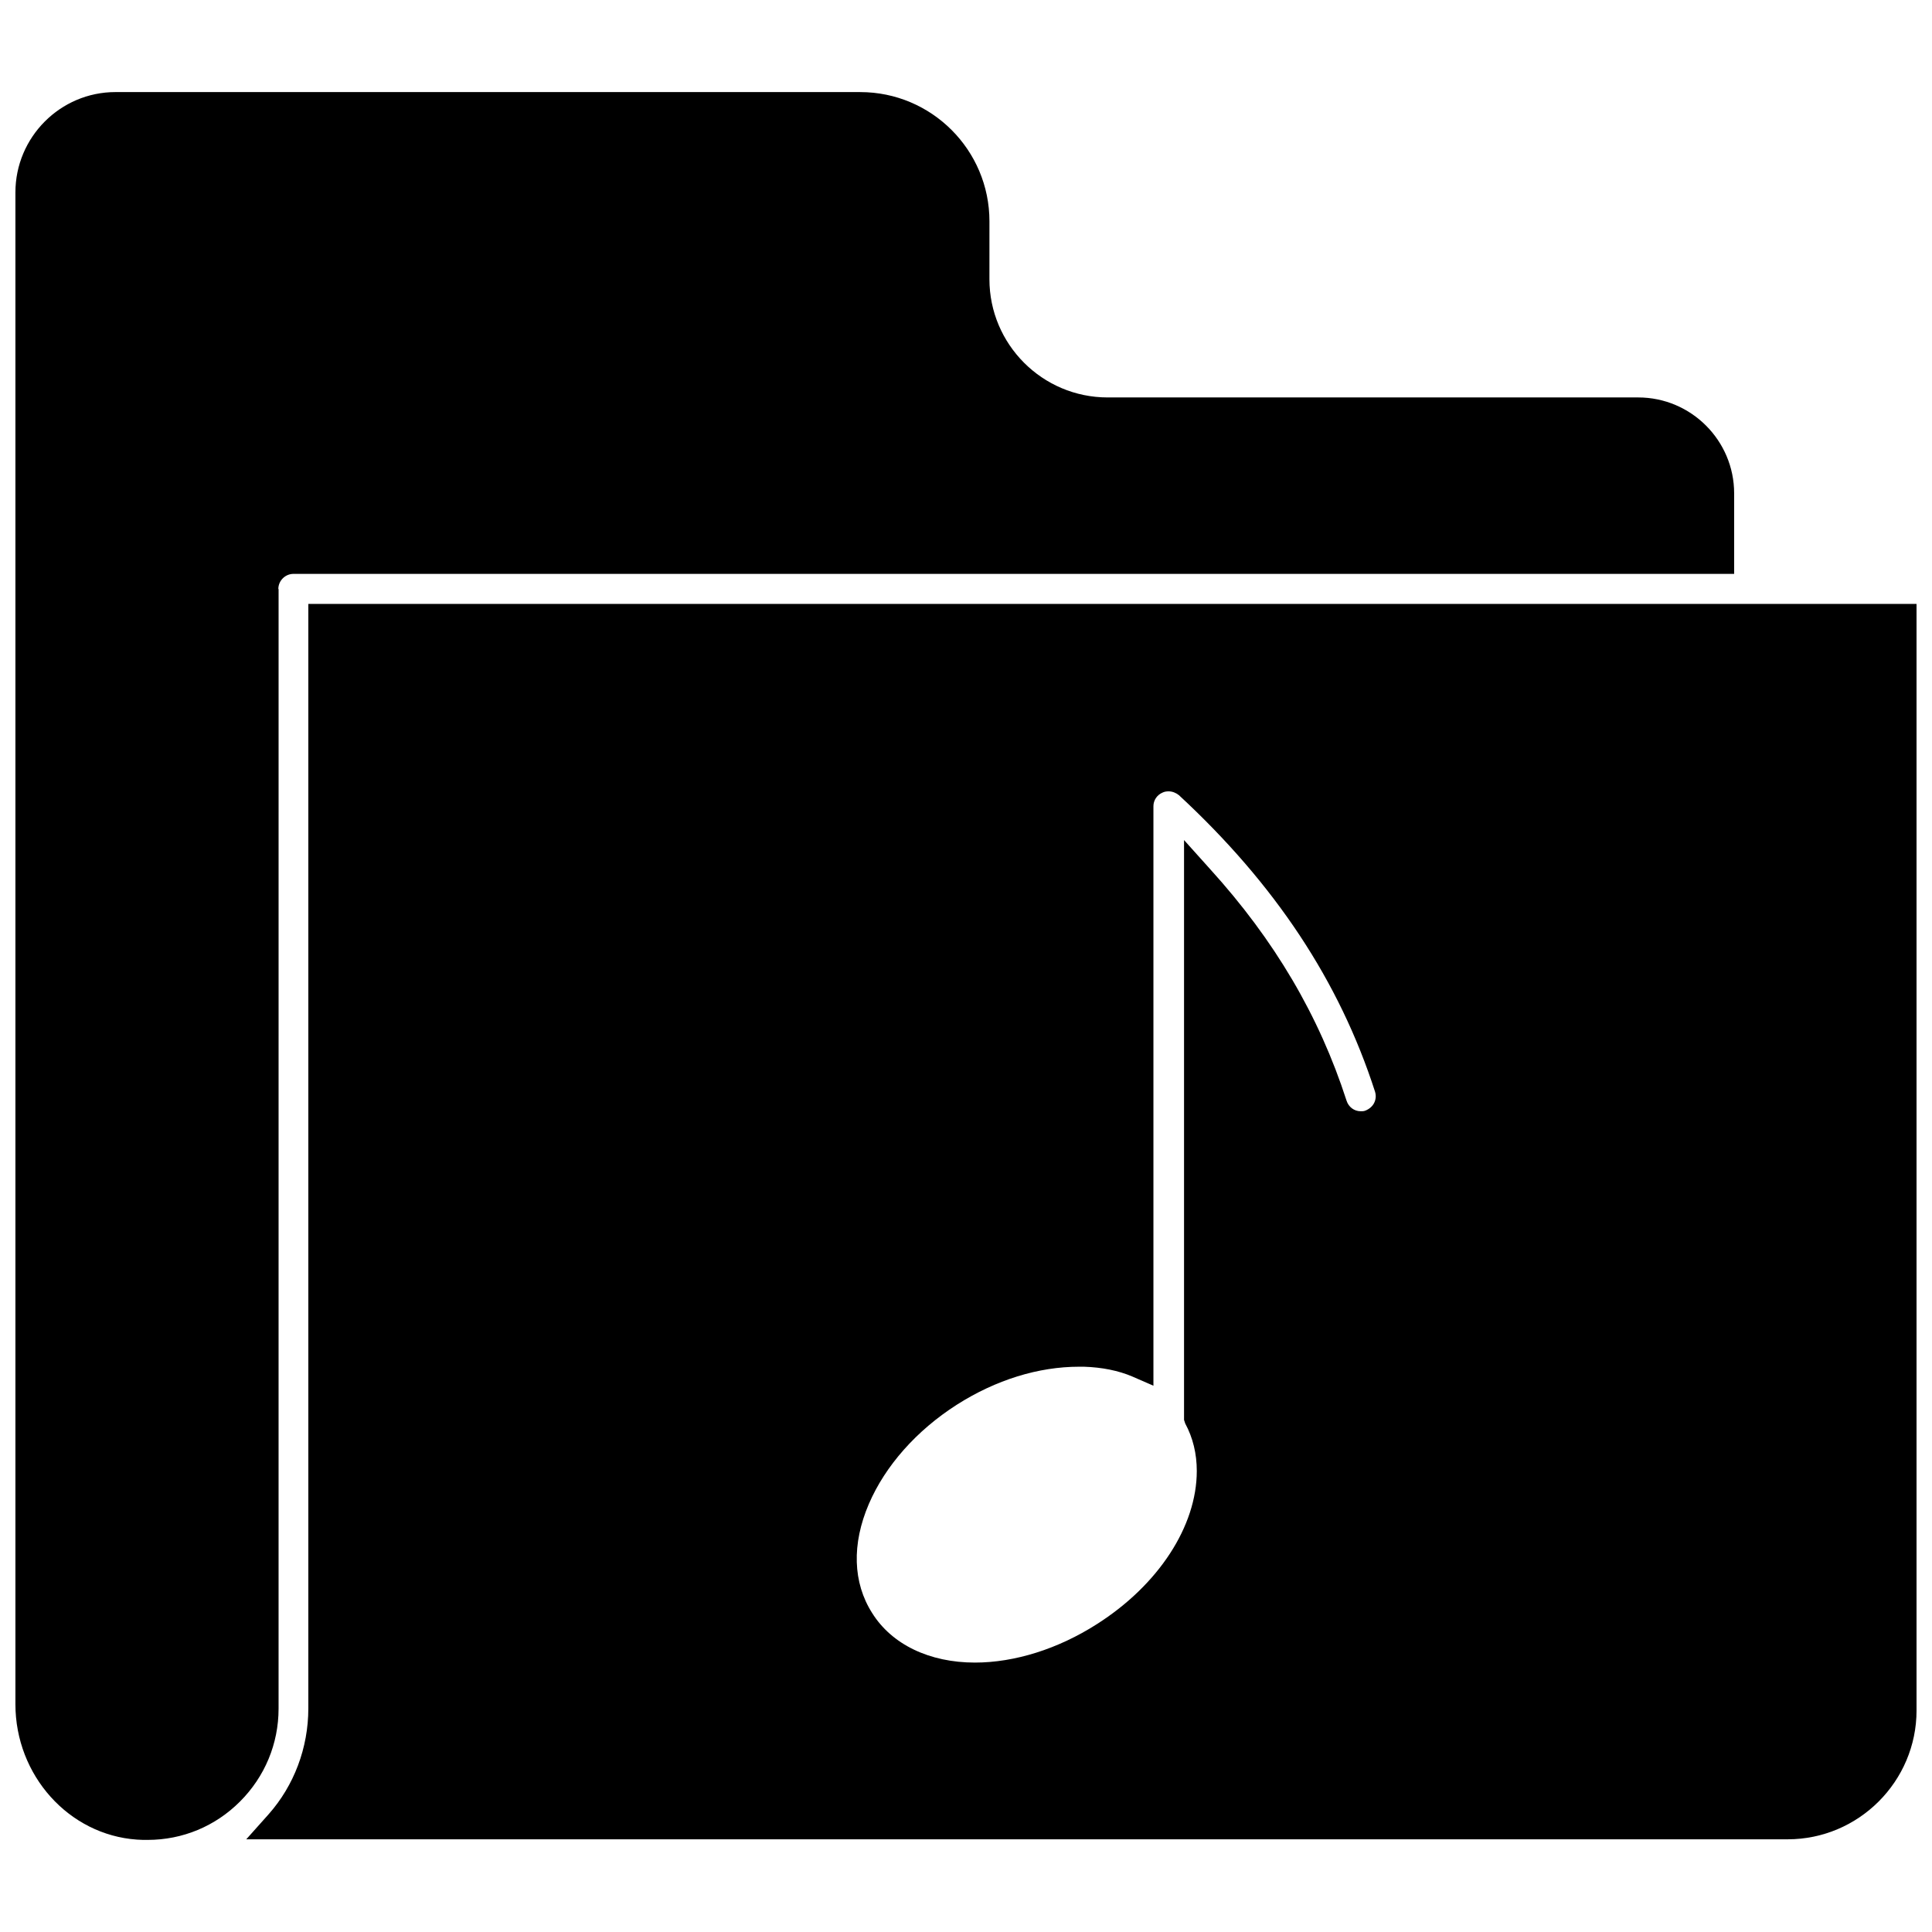 <?xml version="1.0" encoding="UTF-8"?>
<!-- Uploaded to: SVG Repo, www.svgrepo.com, Generator: SVG Repo Mixer Tools -->
<svg width="800px" height="800px" version="1.1" viewBox="144 144 512 512" xmlns="http://www.w3.org/2000/svg">
 <defs>
  <clipPath id="b">
   <path d="m209 304h442.9v328h-442.9z"/>
  </clipPath>
  <clipPath id="a">
   <path d="m148.09 168h455.91v464h-455.91z"/>
  </clipPath>
 </defs>
 <g>
  <g clip-path="url(#b)">
   <path d="m225.71 304.04v292.68c0 10.469-3.777 20.469-10.547 28.102l-5.902 6.613h408.48c18.812 0 34.164-15.352 34.164-34.164l-0.004-293.23zm232.38 217.19c2.047 3.777 3.07 8.031 3.07 12.594 0 14.641-10.156 30.23-26.527 40.621-10.234 6.535-21.727 10.156-32.273 10.156-12.043 0-22.043-4.801-27.238-13.145-5.117-8.031-5.434-18.262-0.867-28.891 4.328-10.078 12.594-19.445 23.301-26.293 10.391-6.613 21.648-10.078 32.434-10.078h1.258c4.801 0.156 9.133 1.023 12.832 2.598l5.59 2.441v-153.58c0-1.574 0.945-2.992 2.441-3.621 0.473-0.234 1.023-0.316 1.574-0.316 1.023 0 1.969 0.395 2.754 1.023 25.504 23.617 42.508 49.277 51.957 78.562 0.316 1.023 0.234 2.047-0.234 2.992-0.473 0.945-1.34 1.652-2.363 2.047-0.395 0.156-0.789 0.156-1.18 0.156-1.73 0-3.227-1.102-3.777-2.832-7.242-22.434-19.051-42.508-36.133-61.324l-6.926-7.715v153.66z"/>
  </g>
  <g clip-path="url(#a)">
   <path d="m217.76 300.1c0-2.203 1.812-4.016 4.016-4.016h381.79v-21.332c0-14.012-11.414-25.426-25.426-25.426h-140.6c-17.32 0-31.332-14.09-31.332-31.332l0.004-15.348c0-18.895-15.352-34.242-34.242-34.242l-197.36-0.004c-14.641 0-26.527 11.965-26.527 26.609v400.61c0 18.895 14.168 34.637 32.195 35.895 0.945 0.078 1.891 0.078 2.832 0.078 9.289 0 17.949-3.621 24.48-10.156 6.613-6.613 10.234-15.352 10.234-24.641l0.004-296.69z"/>
  </g>
 </g>
</svg>